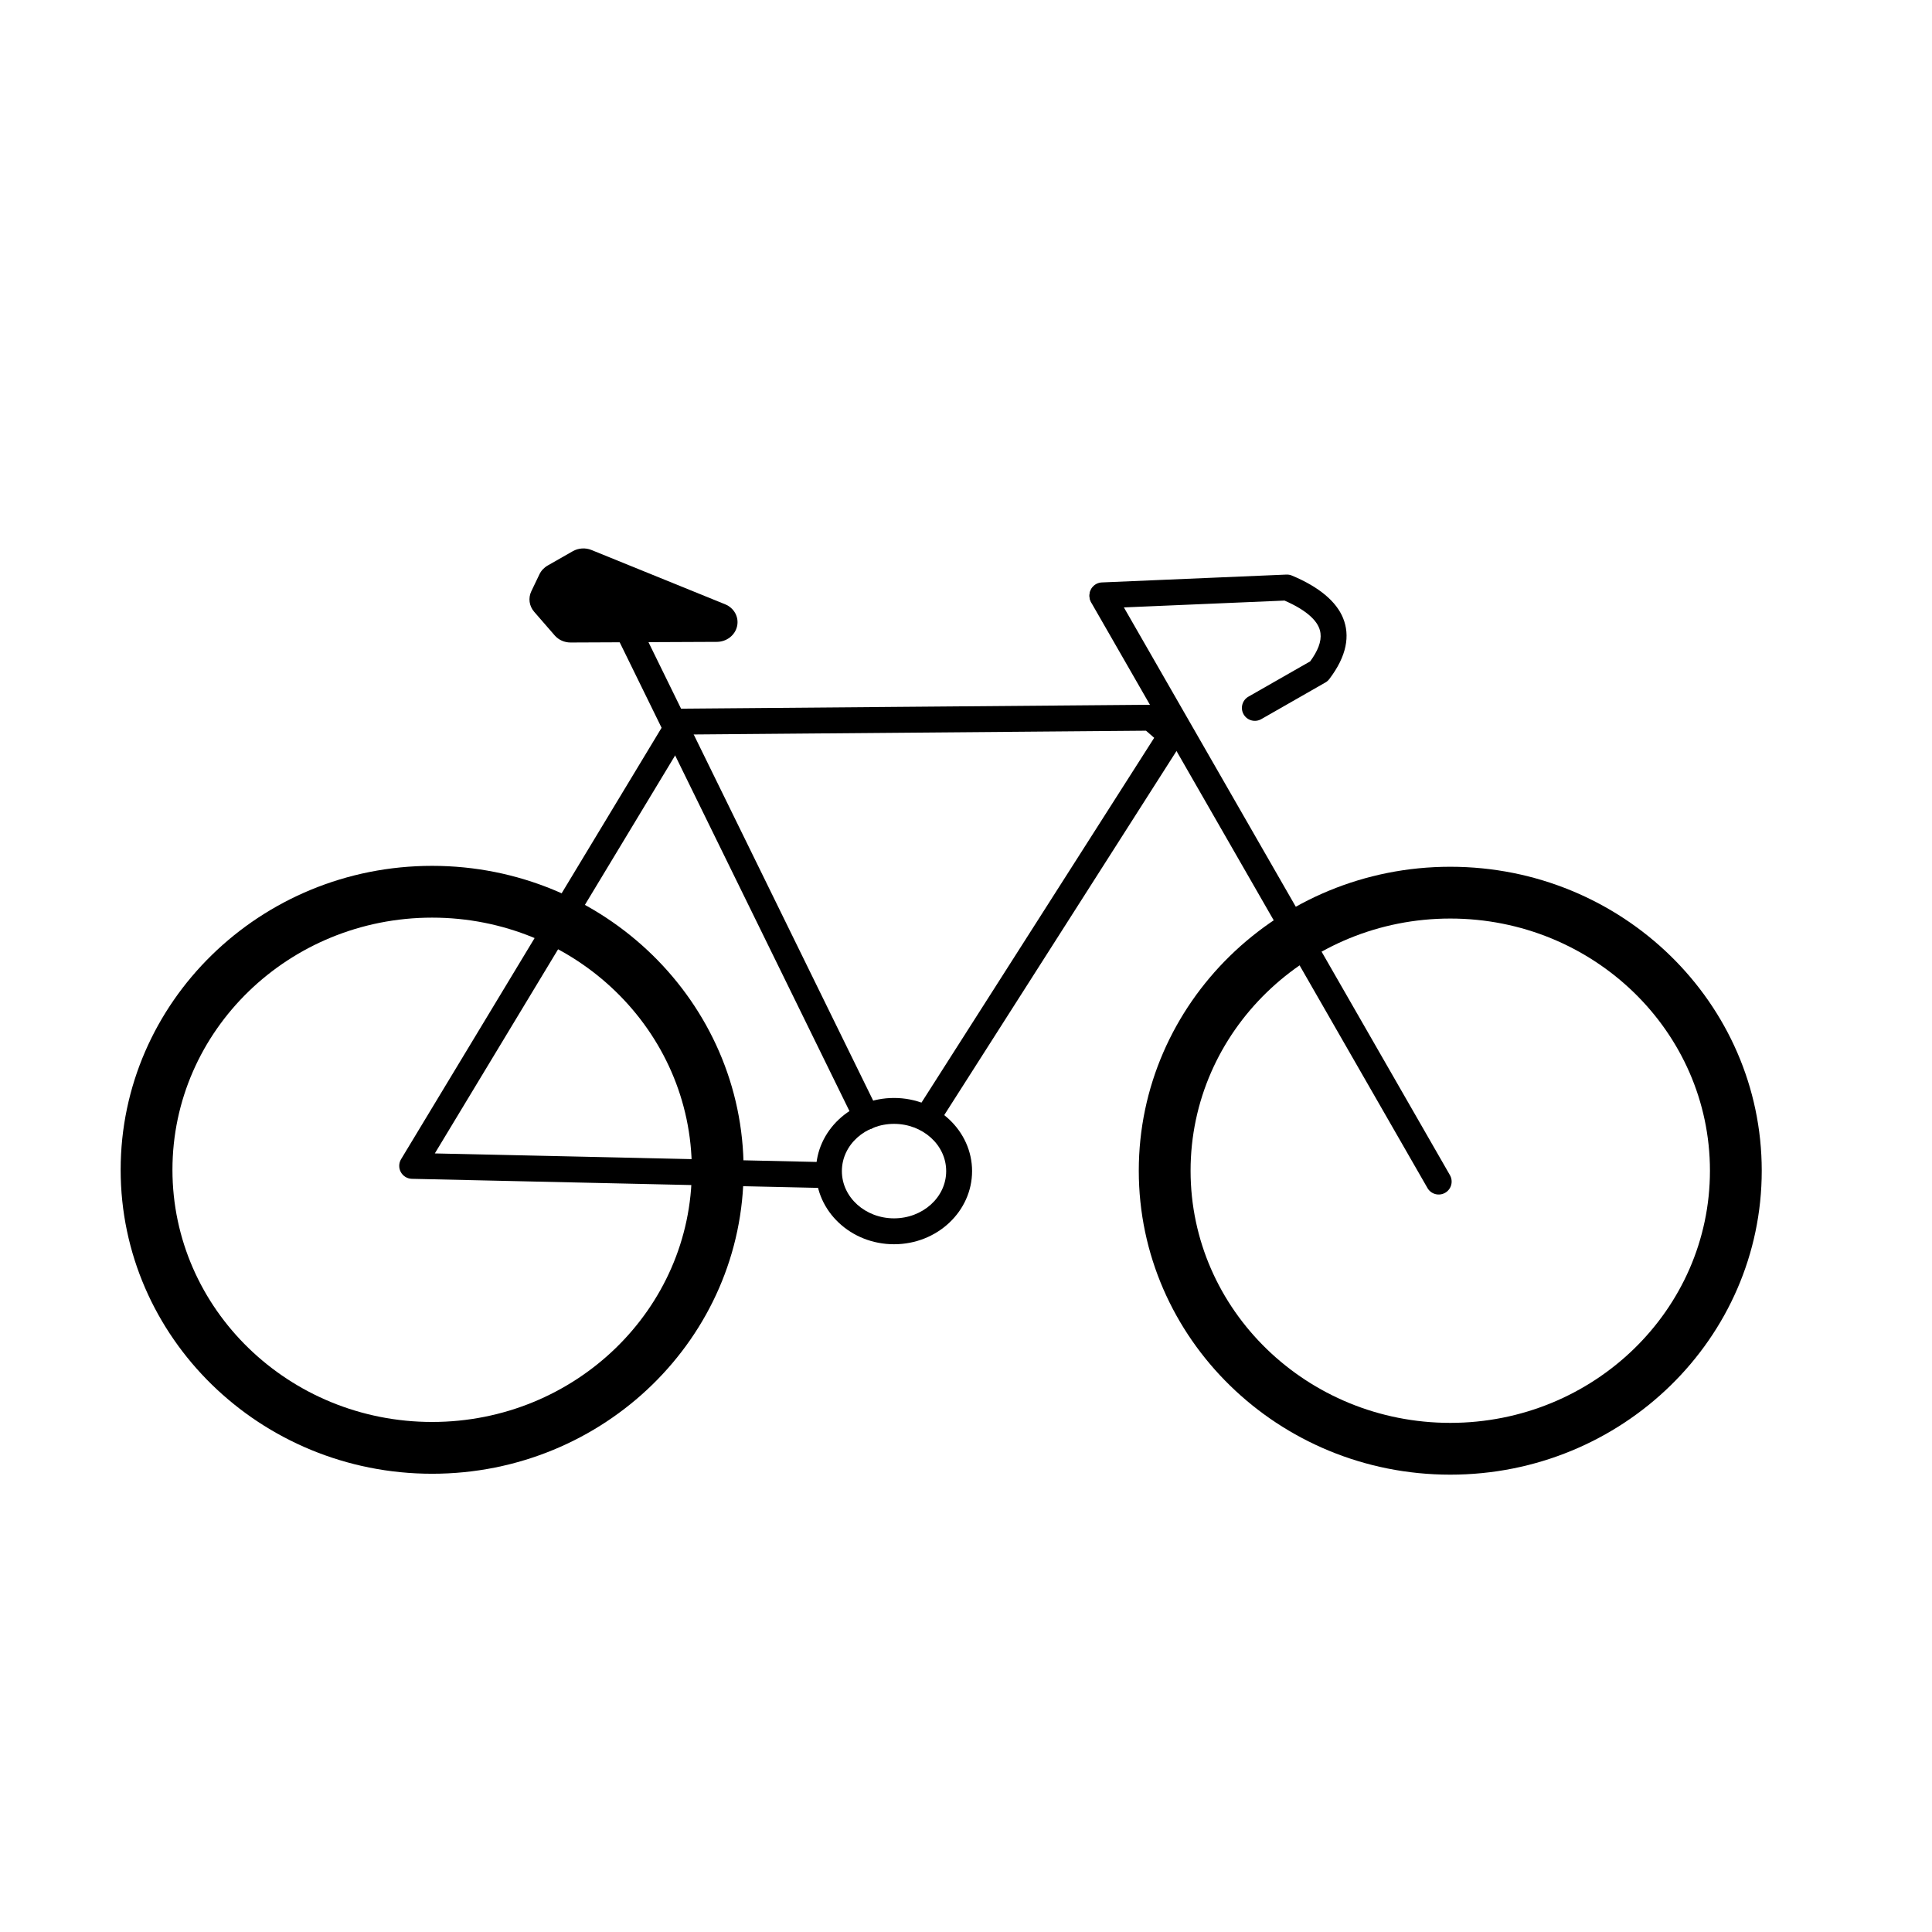 <?xml version="1.0" encoding="UTF-8" standalone="no"?>
<!DOCTYPE svg PUBLIC "-//W3C//DTD SVG 1.1//EN" "http://www.w3.org/Graphics/SVG/1.1/DTD/svg11.dtd">
<svg width="100%" height="100%" viewBox="0 0 2953 2953" version="1.1" xmlns="http://www.w3.org/2000/svg" xmlns:xlink="http://www.w3.org/1999/xlink" xml:space="preserve" xmlns:serif="http://www.serif.com/" style="fill-rule:evenodd;clip-rule:evenodd;stroke-linejoin:round;stroke-miterlimit:2;">
    <g>
        <path d="M660.5,1323.42C397.455,1323.42 184.417,1531.88 184.417,1788C184.417,2044.12 397.455,2252.58 660.5,2252.58C923.545,2252.58 1136.58,2044.12 1136.58,1788C1136.58,1531.88 923.545,1323.42 660.5,1323.42ZM660.5,1402.58C879.277,1402.58 1057.42,1574.99 1057.42,1788C1057.42,2001.01 879.277,2173.42 660.5,2173.42C441.723,2173.42 263.583,2001.01 263.583,1788C263.583,1574.99 441.723,1402.58 660.5,1402.58Z"/>
        <g transform="matrix(1,0,0,1,1556.18,1.392)">
            <path d="M660.5,1323.42C397.455,1323.42 184.417,1531.88 184.417,1788C184.417,2044.12 397.455,2252.58 660.5,2252.58C923.545,2252.58 1136.58,2044.12 1136.58,1788C1136.58,1531.88 923.545,1323.42 660.5,1323.42ZM660.5,1402.58C879.277,1402.58 1057.42,1574.99 1057.42,1788C1057.42,2001.01 879.277,2173.42 660.5,2173.42C441.723,2173.42 263.583,2001.01 263.583,1788C263.583,1574.99 441.723,1402.58 660.5,1402.58Z"/>
        </g>
        <g transform="matrix(1,0,0,1,-36,190)">
            <g transform="matrix(0.798,-0.06,0.059,0.784,278.15,159.492)">
                <path d="M1006,849L726,828L690,777L708,744L758,719L1006,849Z"/>
            </g>
            <g transform="matrix(0.794,-0.06,0.057,0.753,284.634,182.228)">
                <path d="M1003.04,888.472C1021.76,889.876 1038.89,877.941 1044.05,859.895C1049.22,841.849 1041,822.656 1024.38,813.941L776.378,683.941C765.106,678.033 751.681,677.904 740.298,683.596L690.298,708.596C683.069,712.21 677.12,717.95 673.25,725.045L655.25,758.045C648.024,771.294 648.959,787.498 657.662,799.827L693.662,850.827C700.478,860.483 711.253,866.588 723.04,867.472L1003.04,888.472ZM818.138,795.216L747.574,789.924C747.574,789.924 736.555,774.313 736.555,774.313C736.555,774.313 736.806,773.853 736.806,773.853C736.806,773.853 757.574,763.469 757.574,763.469L818.138,795.216Z"/>
            </g>
        </g>
        <g transform="matrix(1,0,0,1,-16,-401)">
            <path d="M1382.5,2079.21C1316.25,2079.21 1263.21,2129.74 1263.21,2191C1263.21,2252.26 1316.25,2302.79 1382.5,2302.79C1448.75,2302.79 1501.79,2252.26 1501.79,2191C1501.79,2129.74 1448.75,2079.21 1382.5,2079.21ZM1382.5,2118.79C1426.08,2118.79 1462.21,2150.7 1462.21,2191C1462.21,2231.3 1426.08,2263.21 1382.5,2263.21C1338.92,2263.21 1302.79,2231.3 1302.79,2191C1302.79,2150.7 1338.92,2118.79 1382.5,2118.79Z"/>
        </g>
        <g transform="matrix(1,0,0,1,-4,-15)">
            <path d="M1262.44,1791.21C1262.44,1791.21 799.599,1780.89 668.608,1777.98C668.608,1777.98 1055.22,1137.7 1055.22,1137.7C1055.22,1137.7 1755.66,1131.85 1755.66,1131.85C1755.66,1131.85 1768.15,1142.73 1768.15,1142.73C1711.11,1232.13 1407.31,1708.36 1407.31,1708.36C1401.44,1717.57 1404.15,1729.81 1413.36,1735.69C1422.57,1741.56 1434.81,1738.85 1440.69,1729.64L1810.69,1149.64C1815.95,1141.38 1814.39,1130.51 1807,1124.08L1776,1097.08C1772.35,1093.9 1767.67,1092.17 1762.84,1092.21L1043.84,1098.21C1036.96,1098.27 1030.61,1101.89 1027.06,1107.77L617.057,1786.77C613.407,1792.82 613.254,1800.35 616.656,1806.53C620.058,1812.72 626.499,1816.63 633.559,1816.79L1261.56,1830.79C1272.48,1831.03 1281.54,1822.36 1281.79,1811.44C1282.03,1800.52 1273.36,1791.46 1262.44,1791.21Z"/>
        </g>
        <g transform="matrix(1,0,0,1,-19,-7)">
            <path d="M963.228,982.71L1325.84,1722.56C1330.64,1732.37 1342.51,1736.43 1352.32,1731.62C1362.13,1726.82 1366.19,1714.95 1361.38,1705.14L998.772,965.29C993.965,955.481 982.098,951.421 972.29,956.228C962.481,961.035 958.421,972.902 963.228,982.71Z"/>
        </g>
        <g transform="matrix(1,0,0,1,-19,-7)">
            <path d="M1686.84,927.857L2200.84,1822.86C2206.28,1832.33 2218.38,1835.6 2227.86,1830.16C2237.33,1824.72 2240.6,1812.62 2235.16,1803.14L1721.16,908.143C1715.72,898.671 1703.62,895.397 1694.14,900.837C1684.67,906.277 1681.4,918.384 1686.84,927.857Z"/>
        </g>
        <g transform="matrix(1,0,0,1,-19,-7)">
            <path d="M1704.84,936.774L1982.36,924.964C1999.44,932.412 2013.05,940.521 2022.8,949.668C2030.95,957.321 2036.14,965.51 2037.31,974.763C2038.95,987.788 2033.22,1001.88 2021.6,1017.86C2021.6,1017.86 1927.18,1071.82 1927.18,1071.82C1917.7,1077.24 1914.4,1089.34 1919.82,1098.82C1925.24,1108.3 1937.34,1111.6 1946.82,1106.18L2044.82,1050.18C2047.12,1048.87 2049.13,1047.11 2050.74,1045C2077.67,1009.67 2082.68,978.365 2071.83,951.694C2061.68,926.757 2035.79,904.338 1993.62,886.736C1990.95,885.618 1988.06,885.103 1985.16,885.226L1703.16,897.226C1692.25,897.691 1683.76,906.928 1684.23,917.841C1684.69,928.755 1693.93,937.238 1704.84,936.774Z"/>
        </g>
    </g>
</svg>
